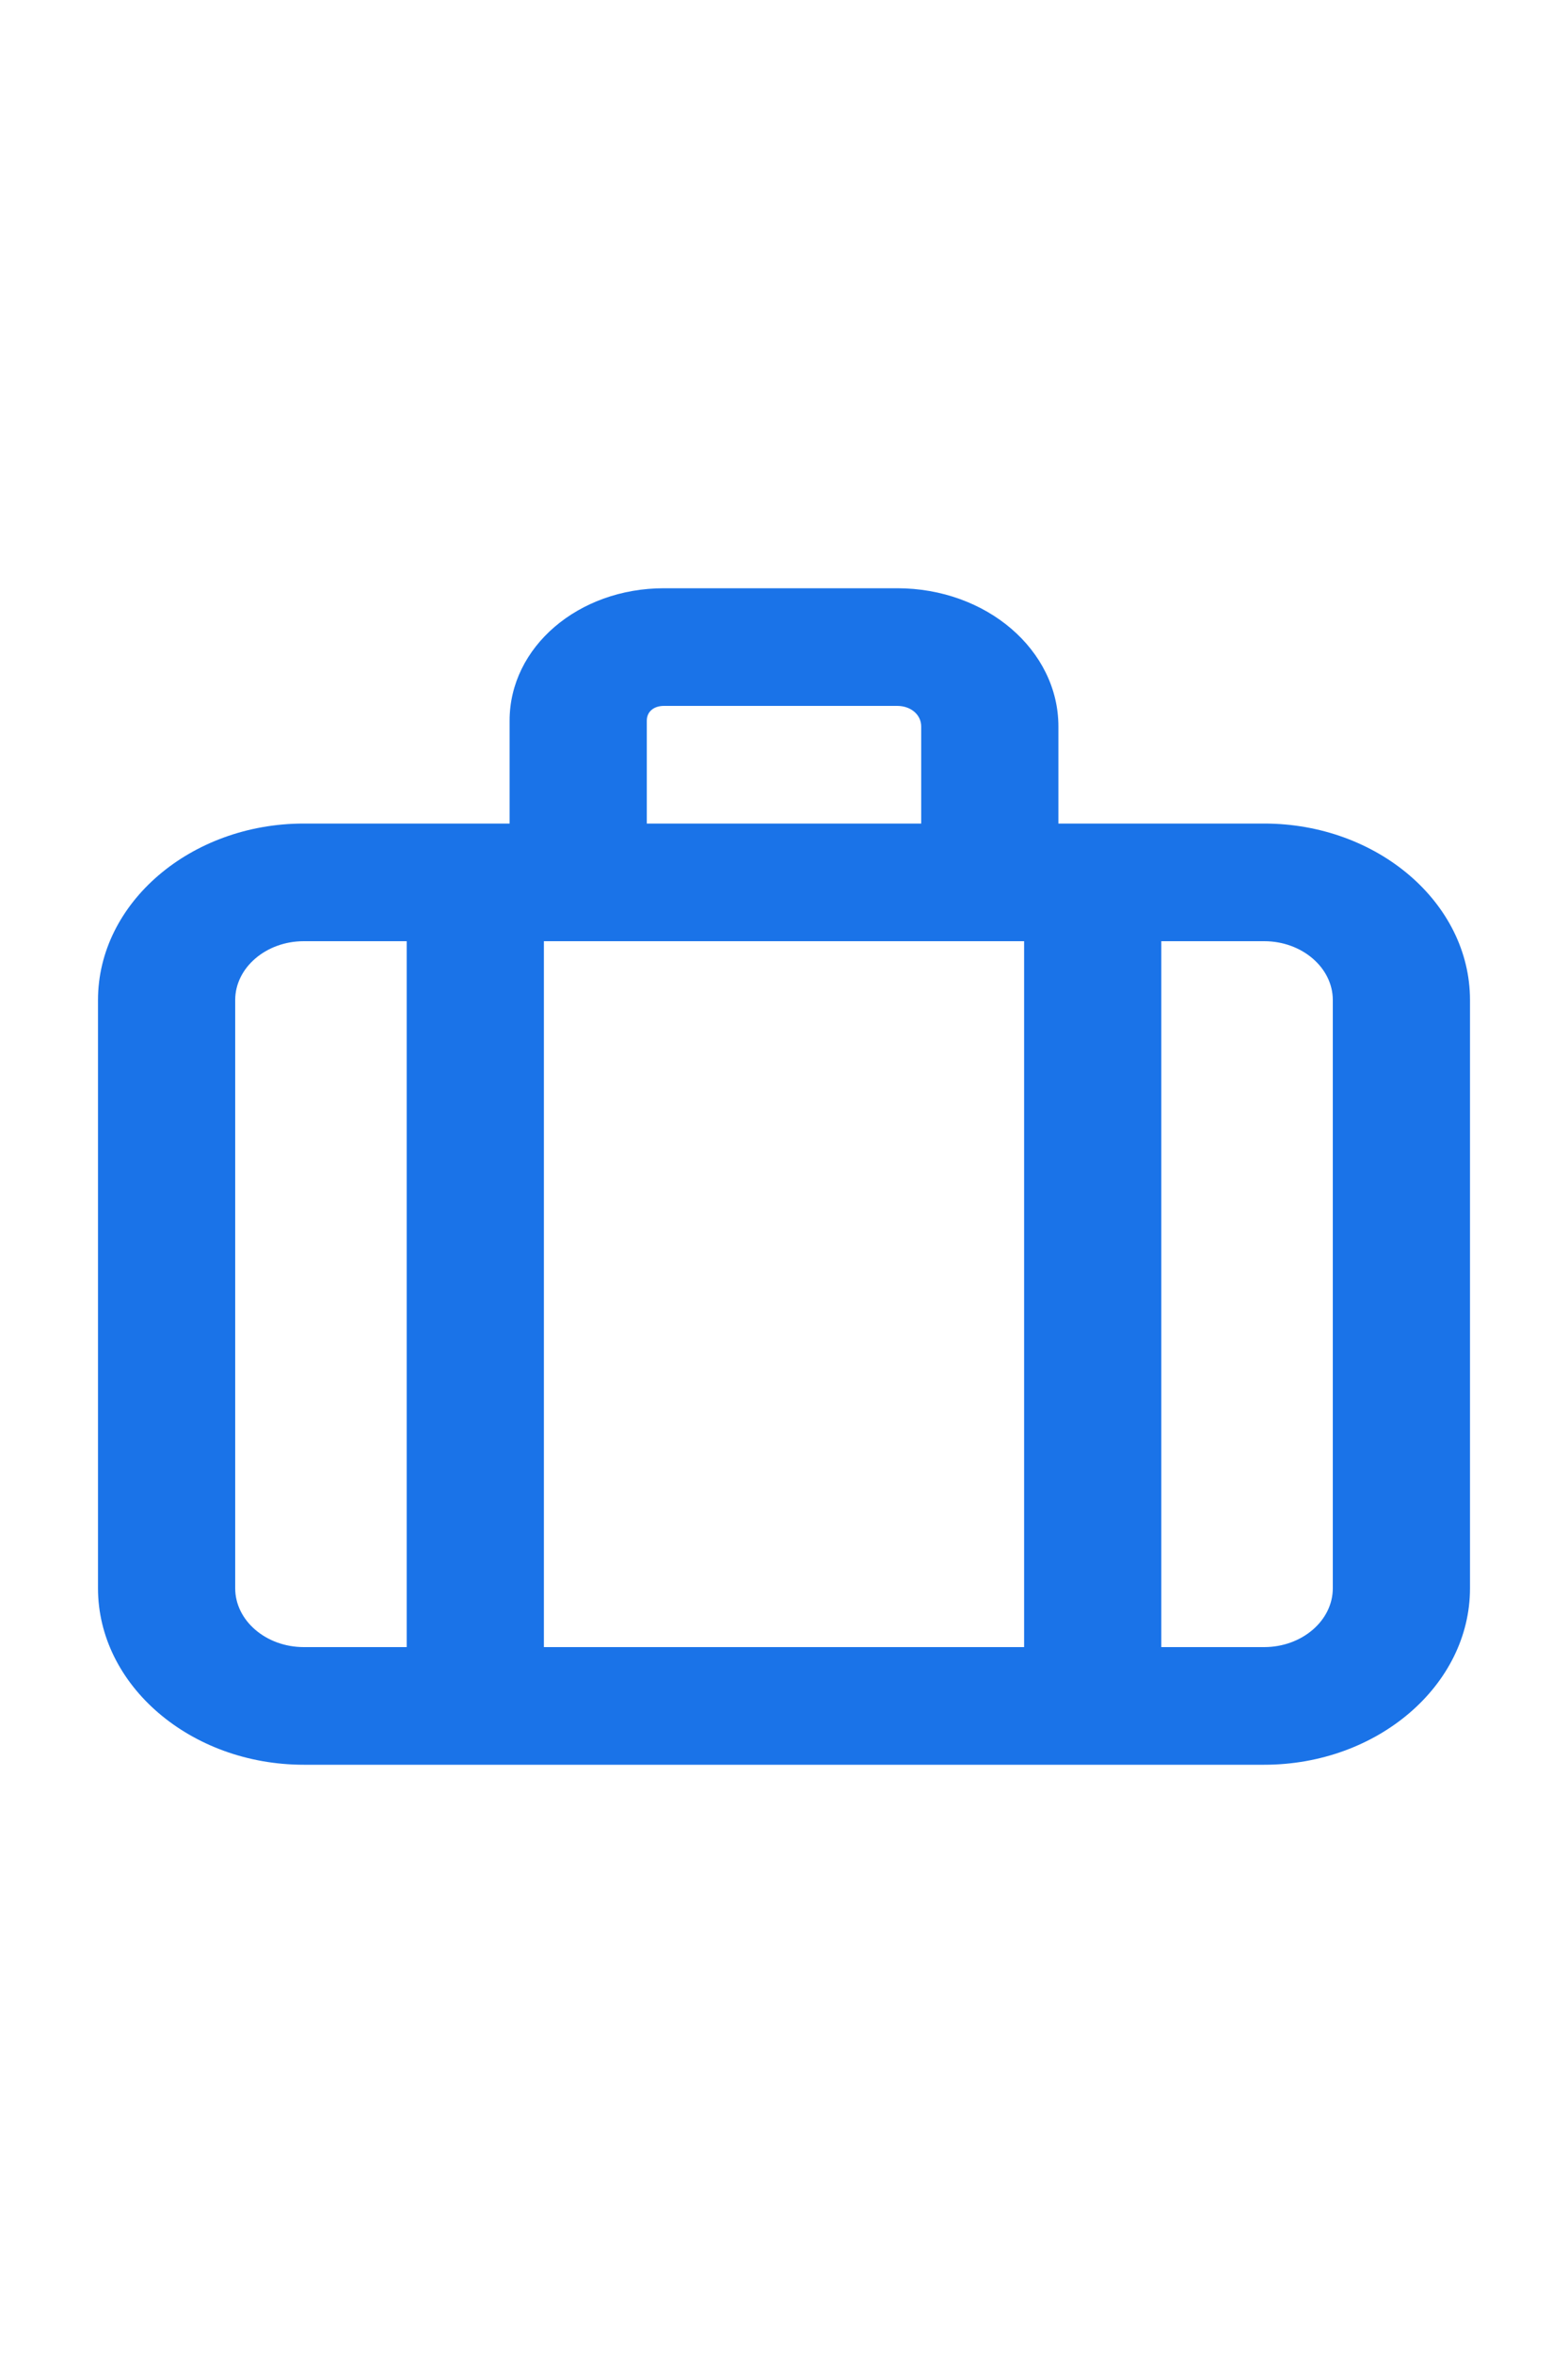 <svg width="16" height="24" viewBox="0 0 16 24" fill="none" xmlns="http://www.w3.org/2000/svg">
<path d="M12.9 8.4H10.8V7.41C10.8 6.63 10.065 6 9.155 6H6.775C5.9 6 5.2 6.6 5.2 7.35V8.4H3.1C1.945 8.4 1 9.21 1 10.2V16.2C1 17.19 1.945 18 3.1 18H12.9C14.055 18 15 17.19 15 16.2V10.2C15 9.21 14.055 8.4 12.9 8.4L12.9 8.4ZM10.45 9.6V16.8L5.55 16.8V9.6L10.45 9.6ZM6.6 7.35C6.6 7.26 6.67 7.2 6.775 7.2H9.155C9.295 7.2 9.4 7.29 9.4 7.41L9.4 8.4H6.6C6.6 8.22 6.6 7.89 6.6 7.35ZM2.4 16.2V10.2C2.4 9.87 2.715 9.6 3.1 9.6H4.15V16.8H3.1C2.715 16.8 2.4 16.53 2.4 16.2V16.2ZM13.6 16.2C13.6 16.53 13.285 16.8 12.9 16.8H11.85V9.6H12.9C13.285 9.6 13.6 9.87 13.6 10.2V16.2Z" fill="#1A73E8"/>
</svg>